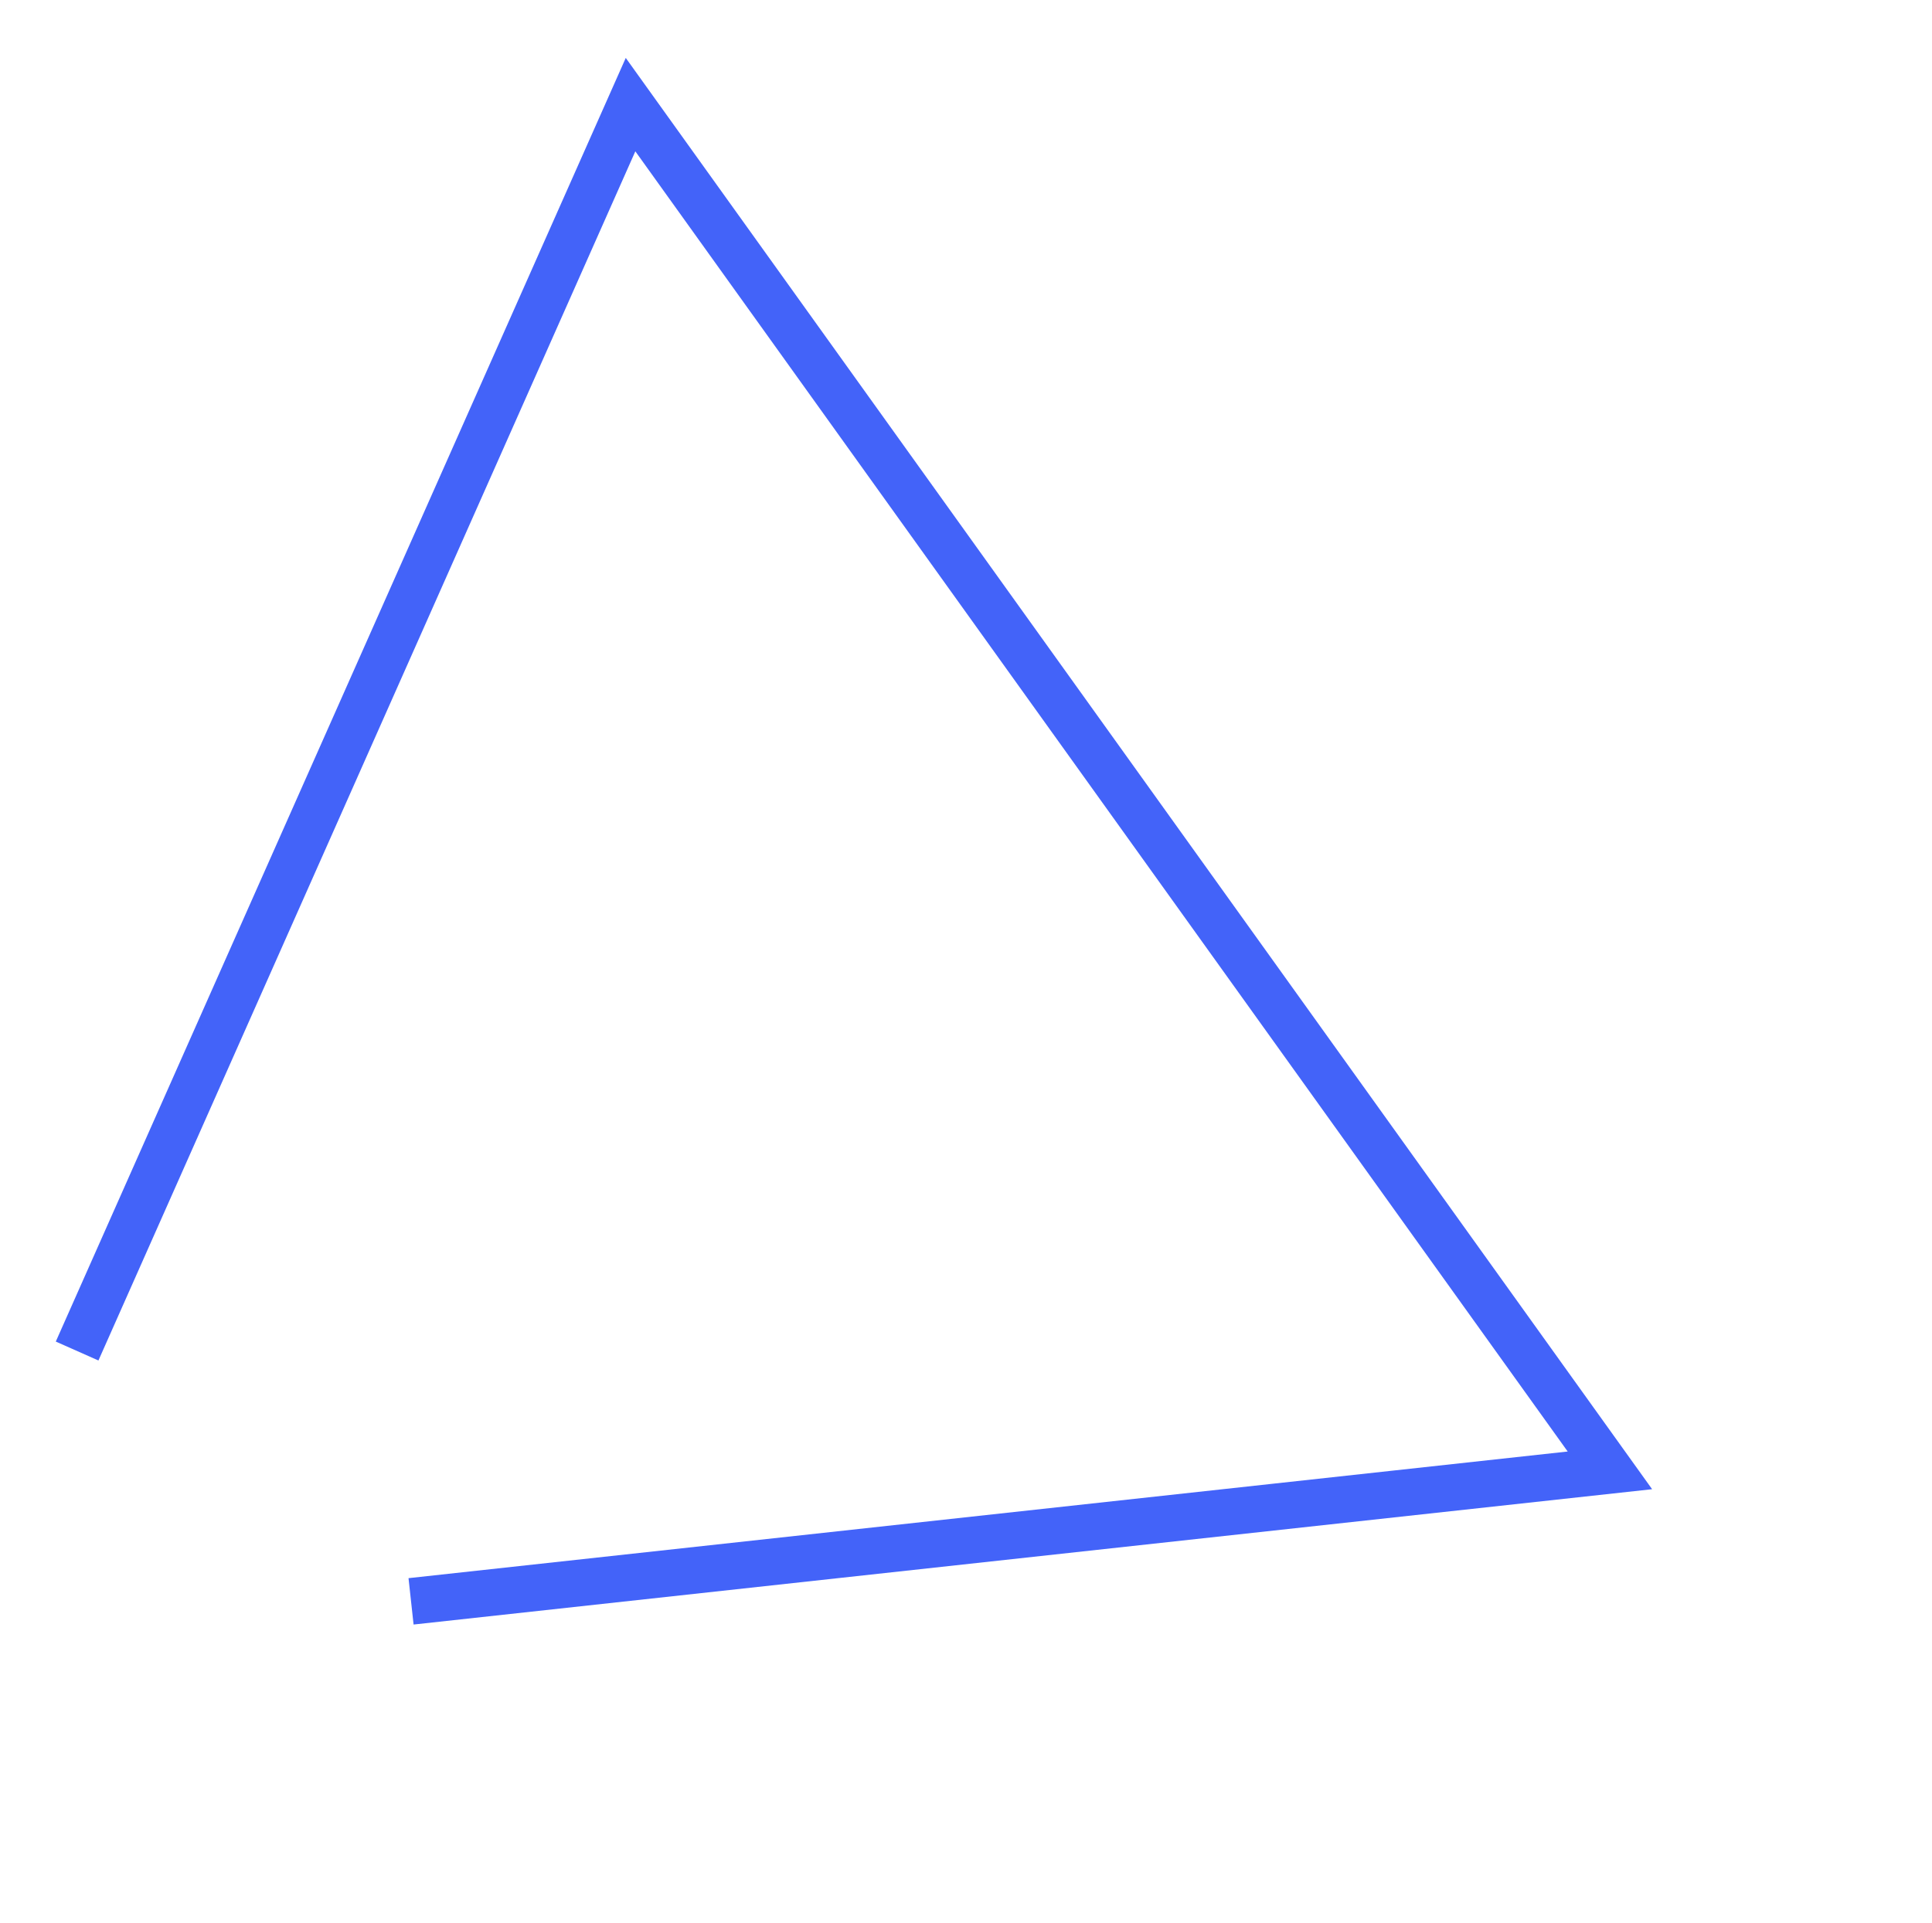 <?xml version="1.0" encoding="utf-8"?><svg xmlns="http://www.w3.org/2000/svg" width="331.334" height="329.927" viewBox="0 0 331.334 329.927">
  <path id="Tracé_2967" data-name="Tracé 2967" d="M6799.453,4283.526l231.07,36.3L6847.75,4542.7l-74.938-192.746" transform="matrix(0.259, -0.966, 0.966, 0.259, -5885.72, 5690.597)" fill="none" stroke="#4363f9" stroke-width="8"/>
</svg>

